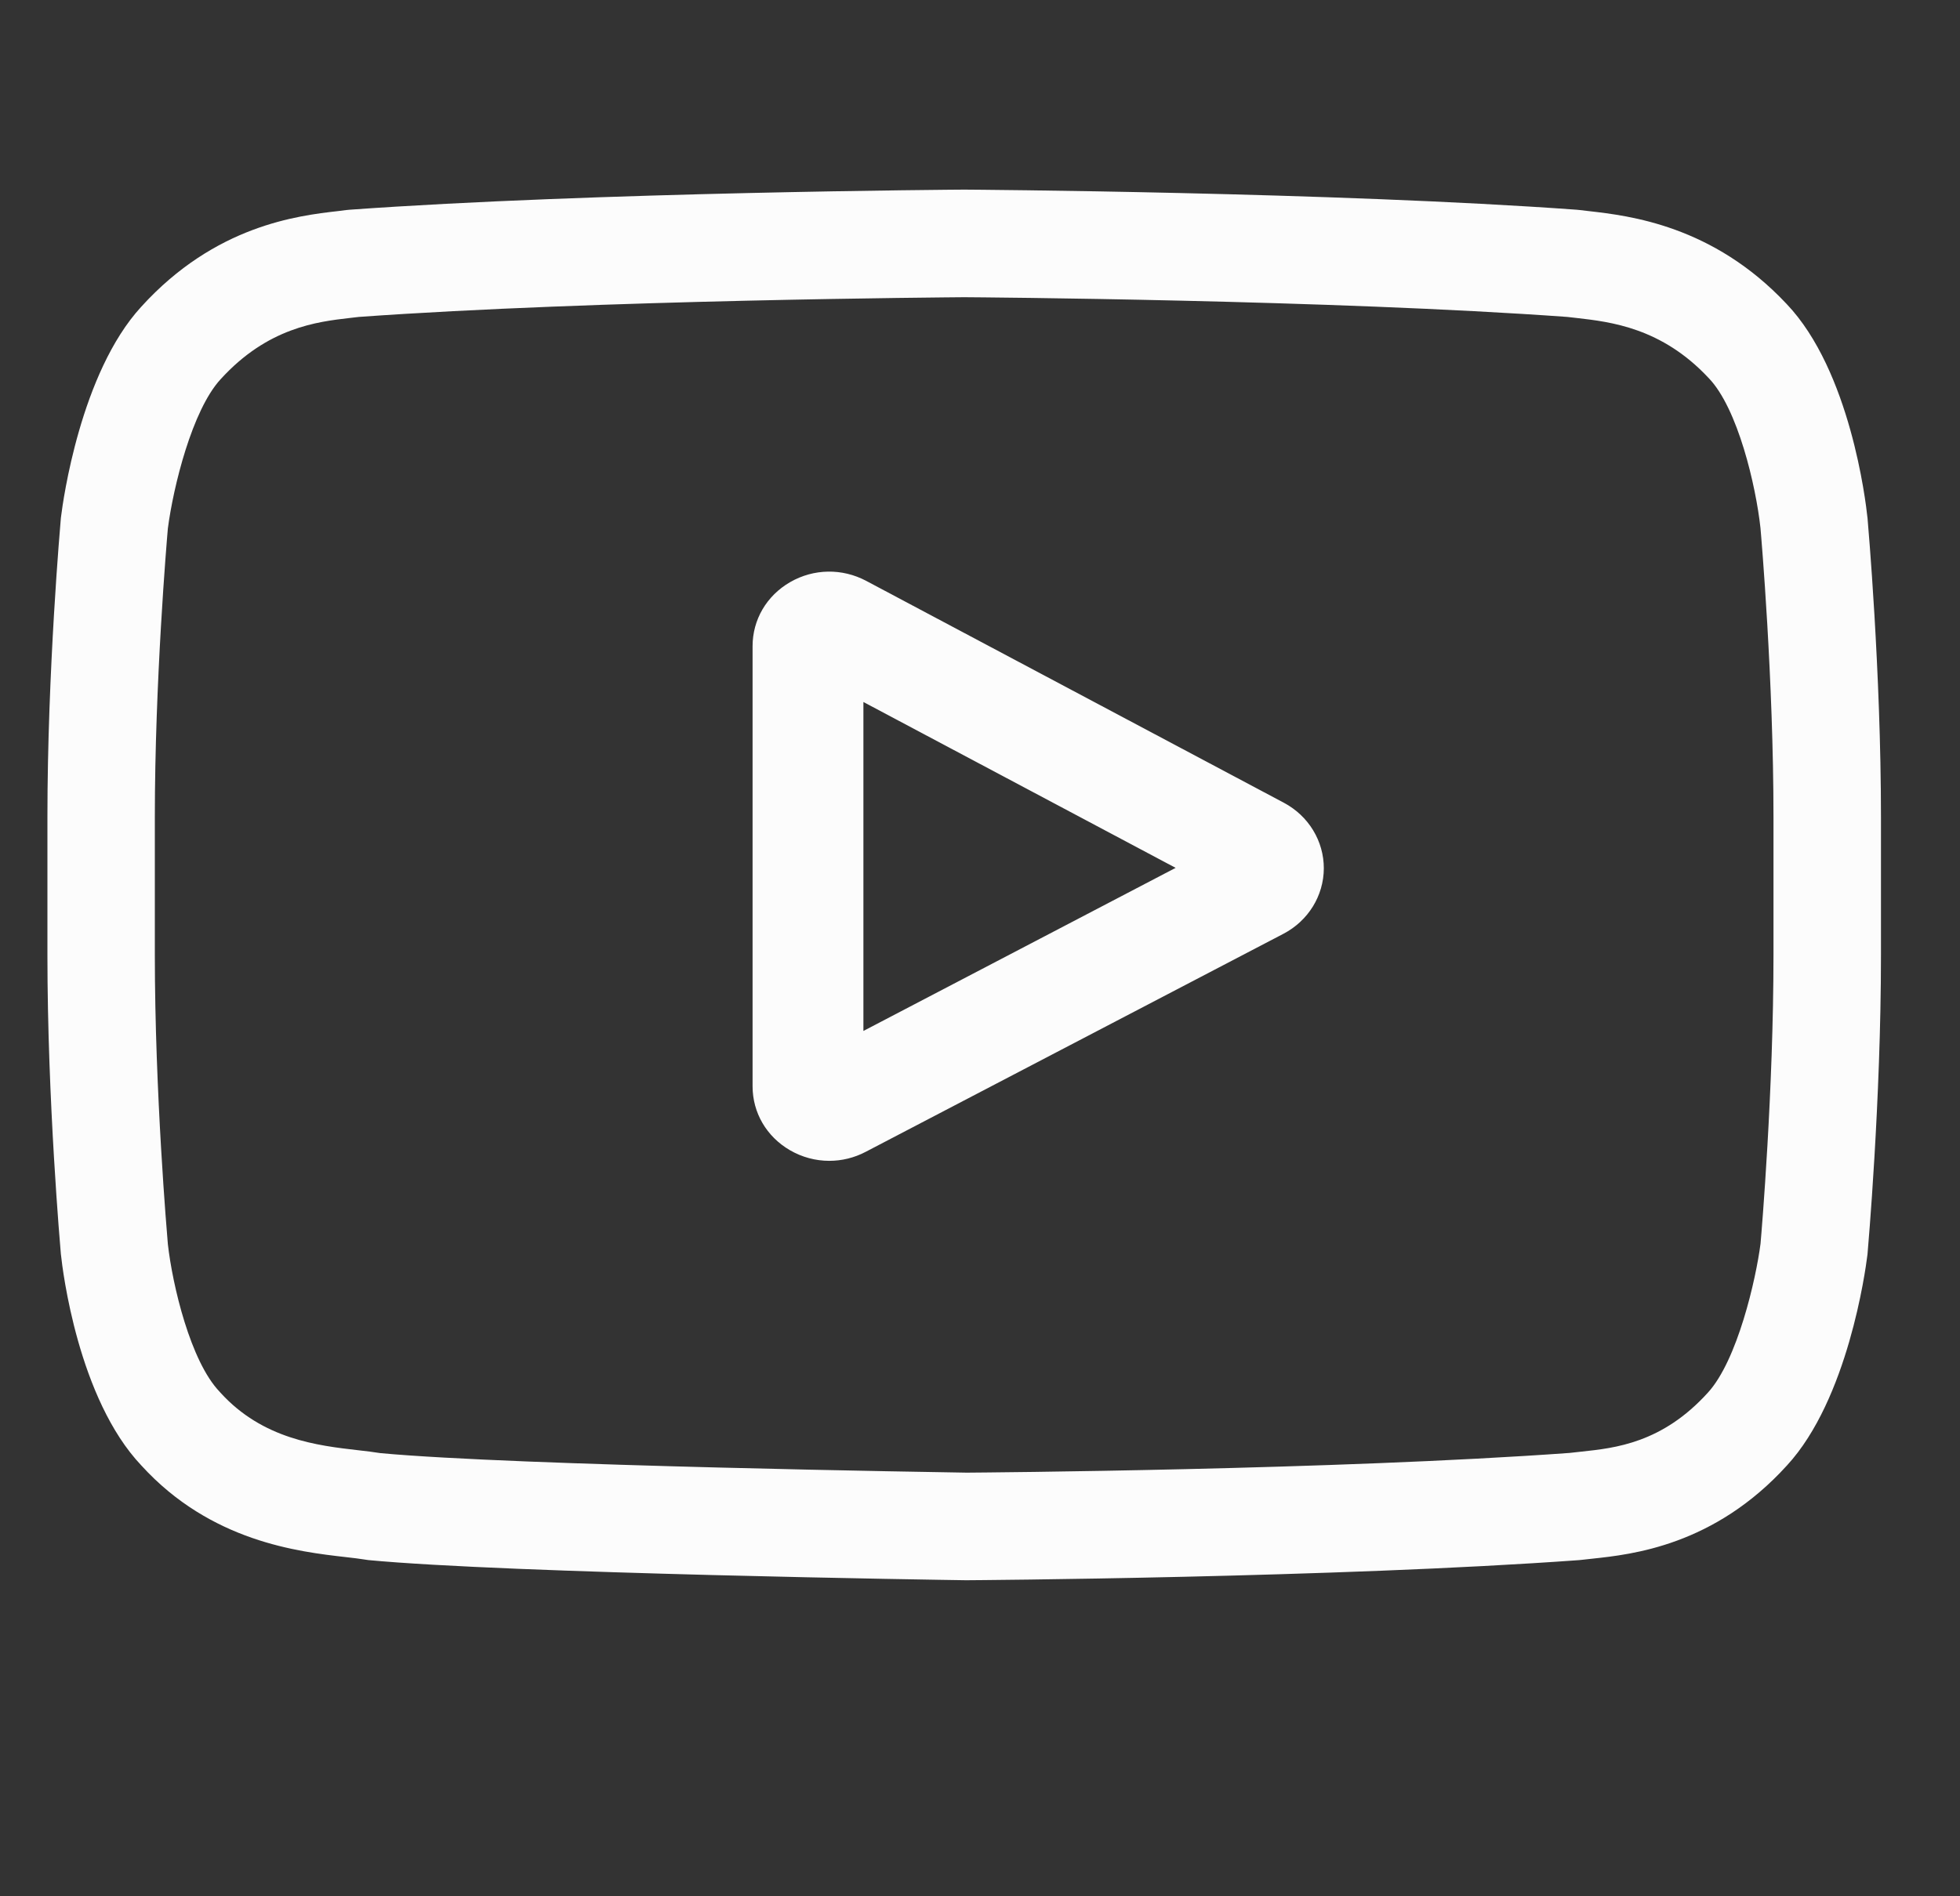 <svg width="31" height="30" viewBox="0 0 31 30" fill="none" xmlns="http://www.w3.org/2000/svg">
<rect x="0" y="0" width="31" height="30" fill="#333333" stroke="none"/>
<path d="M20.306 12.7L13.699 9.189C13.319 8.988 12.87 8.995 12.498 9.209C12.125 9.424 11.903 9.803 11.903 10.223V17.185C11.903 17.604 12.124 17.982 12.494 18.197C12.687 18.309 12.902 18.365 13.116 18.365C13.313 18.365 13.51 18.318 13.691 18.223L20.299 14.773C20.691 14.568 20.936 14.172 20.938 13.739C20.939 13.306 20.697 12.908 20.306 12.7ZM13.656 16.31V11.106L18.594 13.73L13.656 16.31Z" fill="#FCFCFC"/>
<path d="M29.537 8.192L29.535 8.179C29.511 7.945 29.266 5.866 28.257 4.808C27.09 3.564 25.767 3.413 25.131 3.34C25.079 3.334 25.03 3.329 24.987 3.323L24.937 3.318C21.103 3.039 15.313 3 15.255 3L15.25 3L15.245 3C15.187 3 9.397 3.039 5.529 3.318L5.477 3.323C5.436 3.329 5.391 3.334 5.342 3.34C4.713 3.412 3.404 3.564 2.234 4.853C1.273 5.899 0.995 7.934 0.967 8.163L0.963 8.192C0.955 8.29 0.75 10.606 0.75 12.931V15.104C0.75 17.429 0.955 19.745 0.963 19.843L0.965 19.857C0.989 20.087 1.234 22.129 2.238 23.187C3.335 24.39 4.722 24.549 5.468 24.634C5.586 24.648 5.688 24.659 5.757 24.671L5.824 24.681C8.038 24.892 14.978 24.996 15.273 25L15.281 25L15.29 25C15.348 25 21.138 24.961 24.972 24.682L25.022 24.677C25.071 24.671 25.125 24.665 25.185 24.659C25.81 24.592 27.112 24.454 28.265 23.182C29.227 22.136 29.505 20.101 29.533 19.872L29.537 19.843C29.545 19.745 29.75 17.429 29.75 15.104V12.931C29.75 10.606 29.545 8.29 29.537 8.192ZM28.05 15.104C28.05 17.256 27.863 19.473 27.845 19.676C27.773 20.236 27.48 21.524 27.011 22.034C26.289 22.83 25.547 22.909 25.006 22.966C24.94 22.973 24.88 22.979 24.825 22.986C21.117 23.255 15.545 23.296 15.289 23.298C15.001 23.293 8.162 23.189 6.016 22.989C5.906 22.971 5.787 22.957 5.662 22.943C5.027 22.87 4.157 22.77 3.488 22.034L3.473 22.017C3.013 21.537 2.728 20.333 2.655 19.683C2.642 19.529 2.449 17.286 2.449 15.104V12.931C2.449 10.781 2.637 8.567 2.655 8.36C2.741 7.7 3.039 6.49 3.488 6.001C4.233 5.181 5.017 5.09 5.537 5.03C5.586 5.025 5.632 5.019 5.675 5.014C9.437 4.744 15.049 4.704 15.25 4.702C15.451 4.703 21.061 4.744 24.789 5.014C24.835 5.019 24.885 5.025 24.939 5.031C25.473 5.092 26.28 5.185 27.02 5.976L27.027 5.983C27.487 6.463 27.772 7.688 27.844 8.352C27.857 8.497 28.05 10.744 28.05 12.931V15.104Z" fill="#FCFCFC"/>
</svg>
